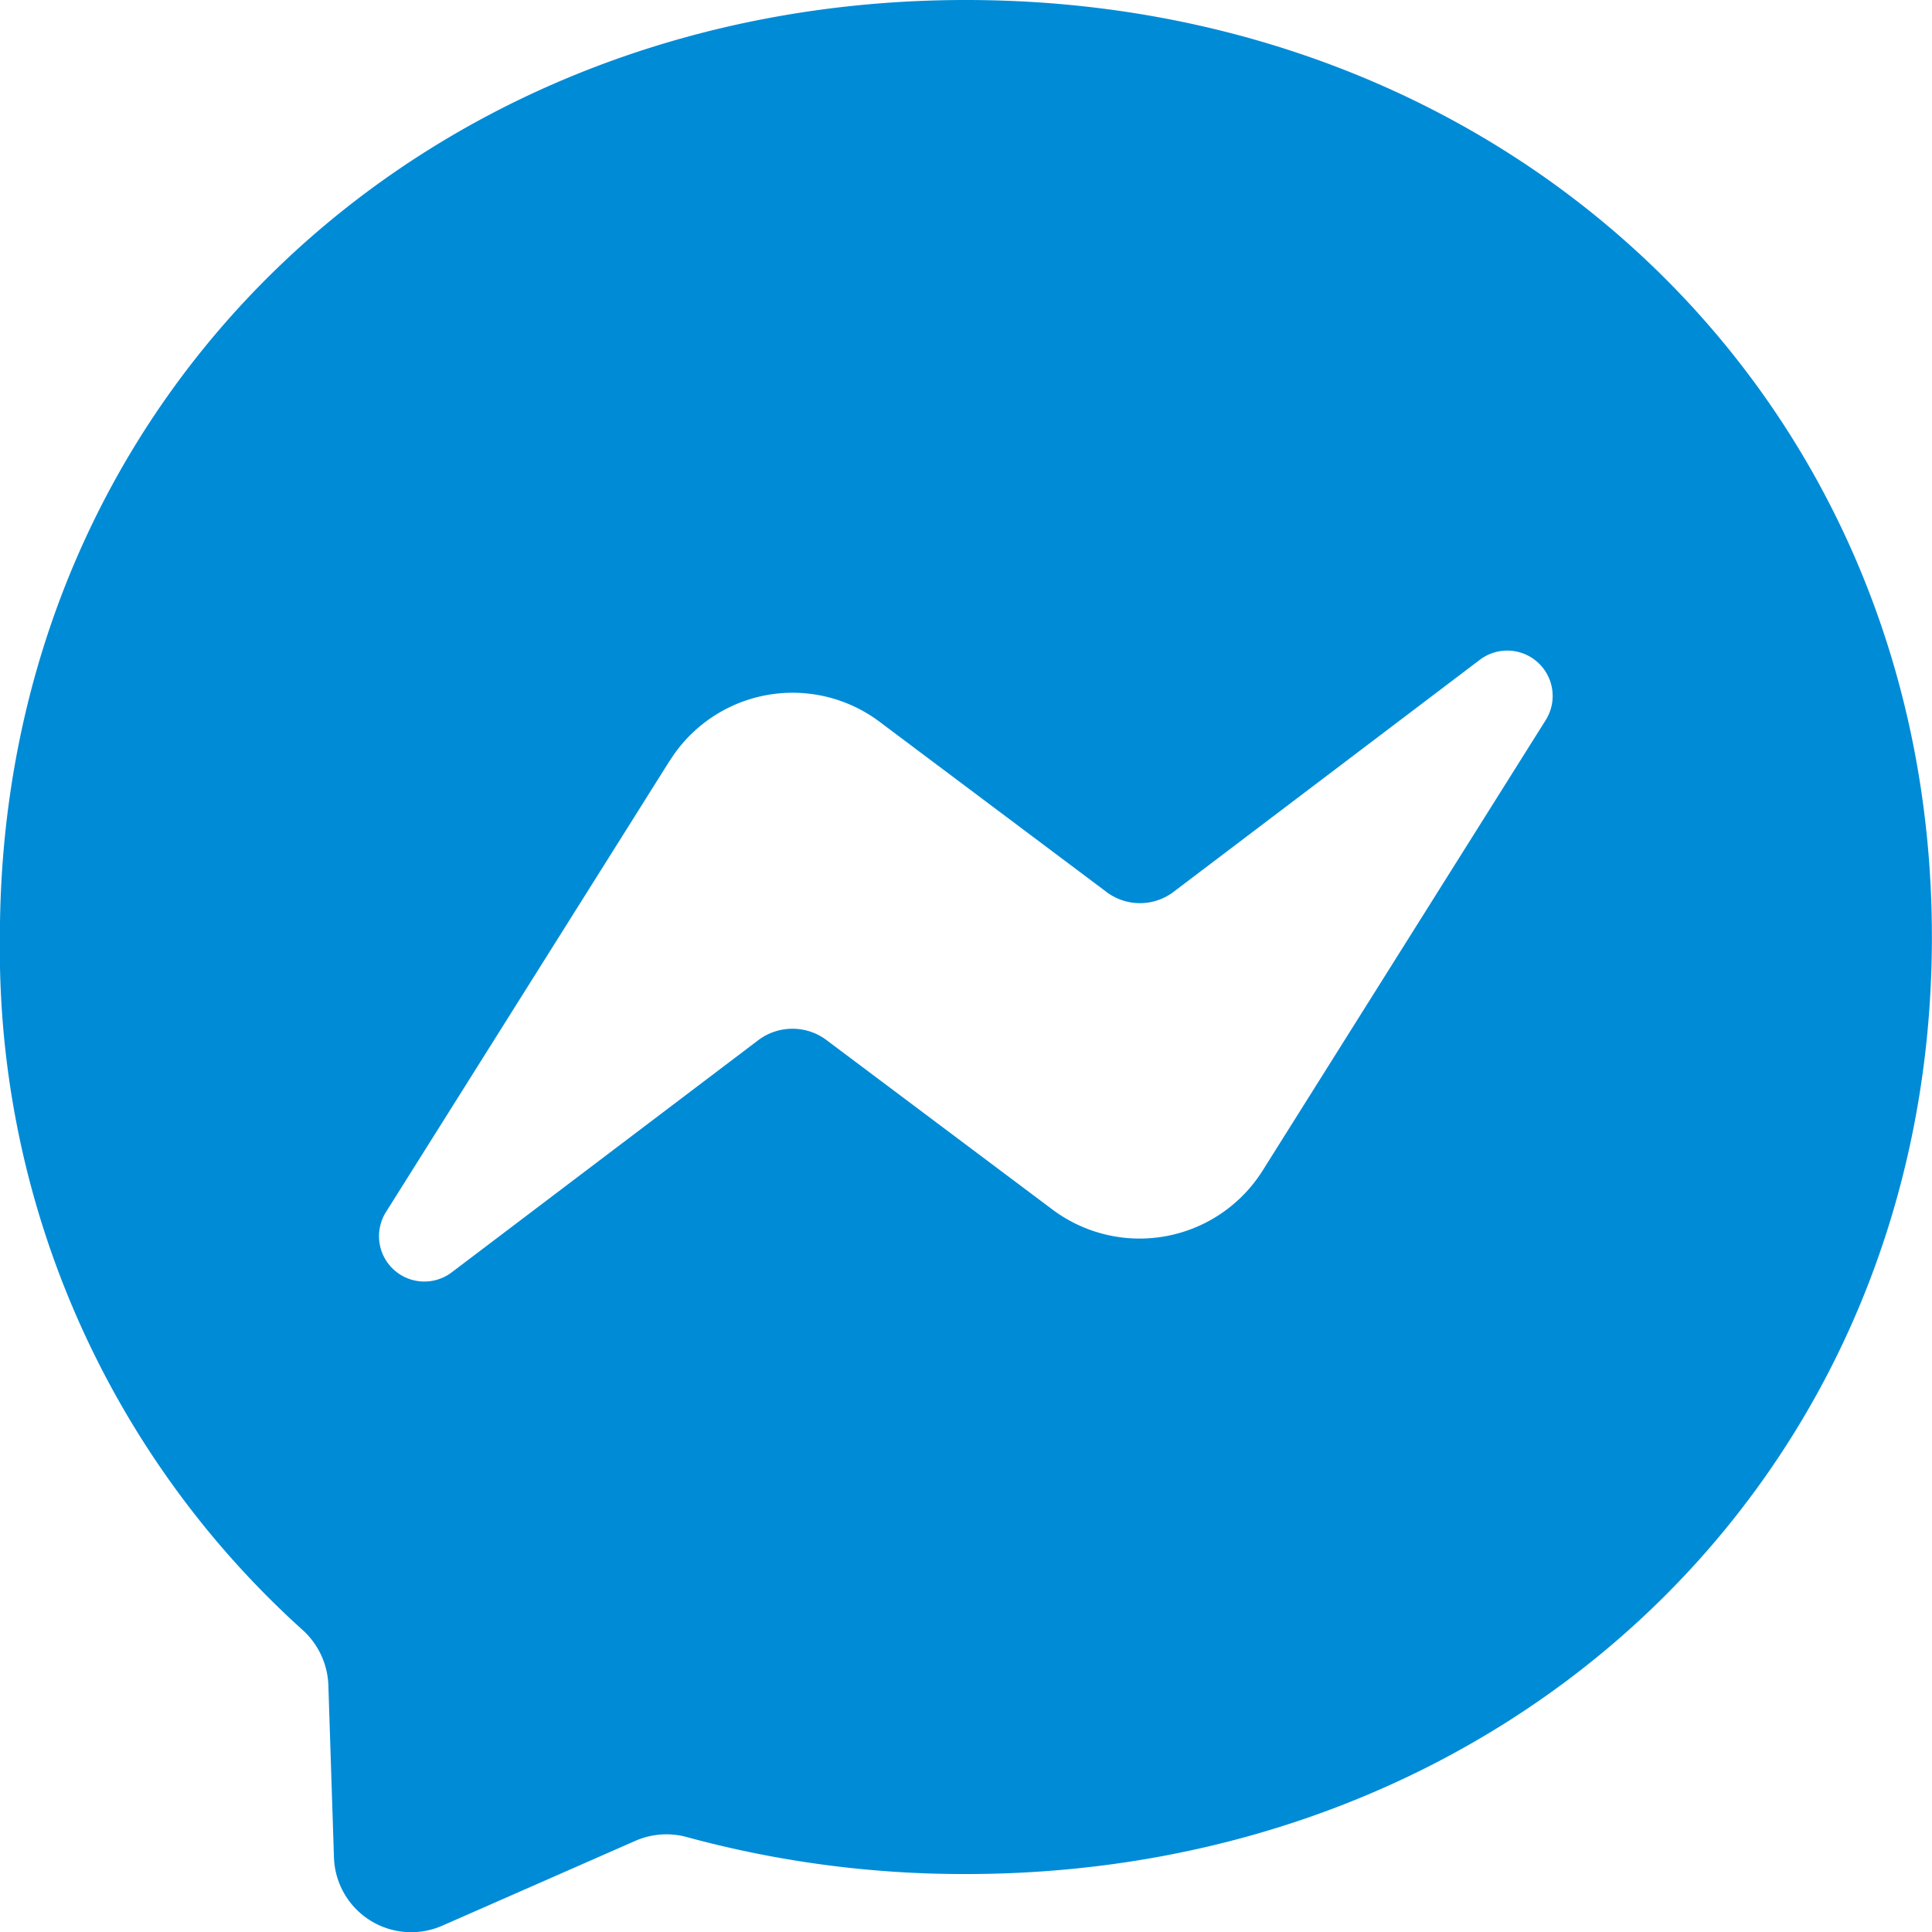 <svg xmlns="http://www.w3.org/2000/svg" width="40" height="40.002" viewBox="0 0 40 40.002"><defs><style>.a{fill:#008bd7;}</style></defs><g transform="translate(-0.002)"><path class="a" d="M0,19.4C0,8.249,8.736,0,20,0S40,8.25,40,19.4,31.268,38.8,20,38.8a21.828,21.828,0,0,1-5.784-.767,1.6,1.6,0,0,0-1.067.083l-3.983,1.75a1.6,1.6,0,0,1-2.25-1.417L6.8,34.88a1.617,1.617,0,0,0-.533-1.133A18.982,18.982,0,0,1,0,19.4Zm13.867-3.65L8,25.083a.939.939,0,0,0,1.367,1.25l6.317-4.784a1.176,1.176,0,0,1,1.45,0l4.667,3.5a3.009,3.009,0,0,0,4.334-.8L32,14.916a.94.94,0,0,0-1.367-1.25L24.32,18.449a1.152,1.152,0,0,1-1.433,0l-4.667-3.5a3,3,0,0,0-4.35.8Z" transform="translate(0)"/></g></svg>